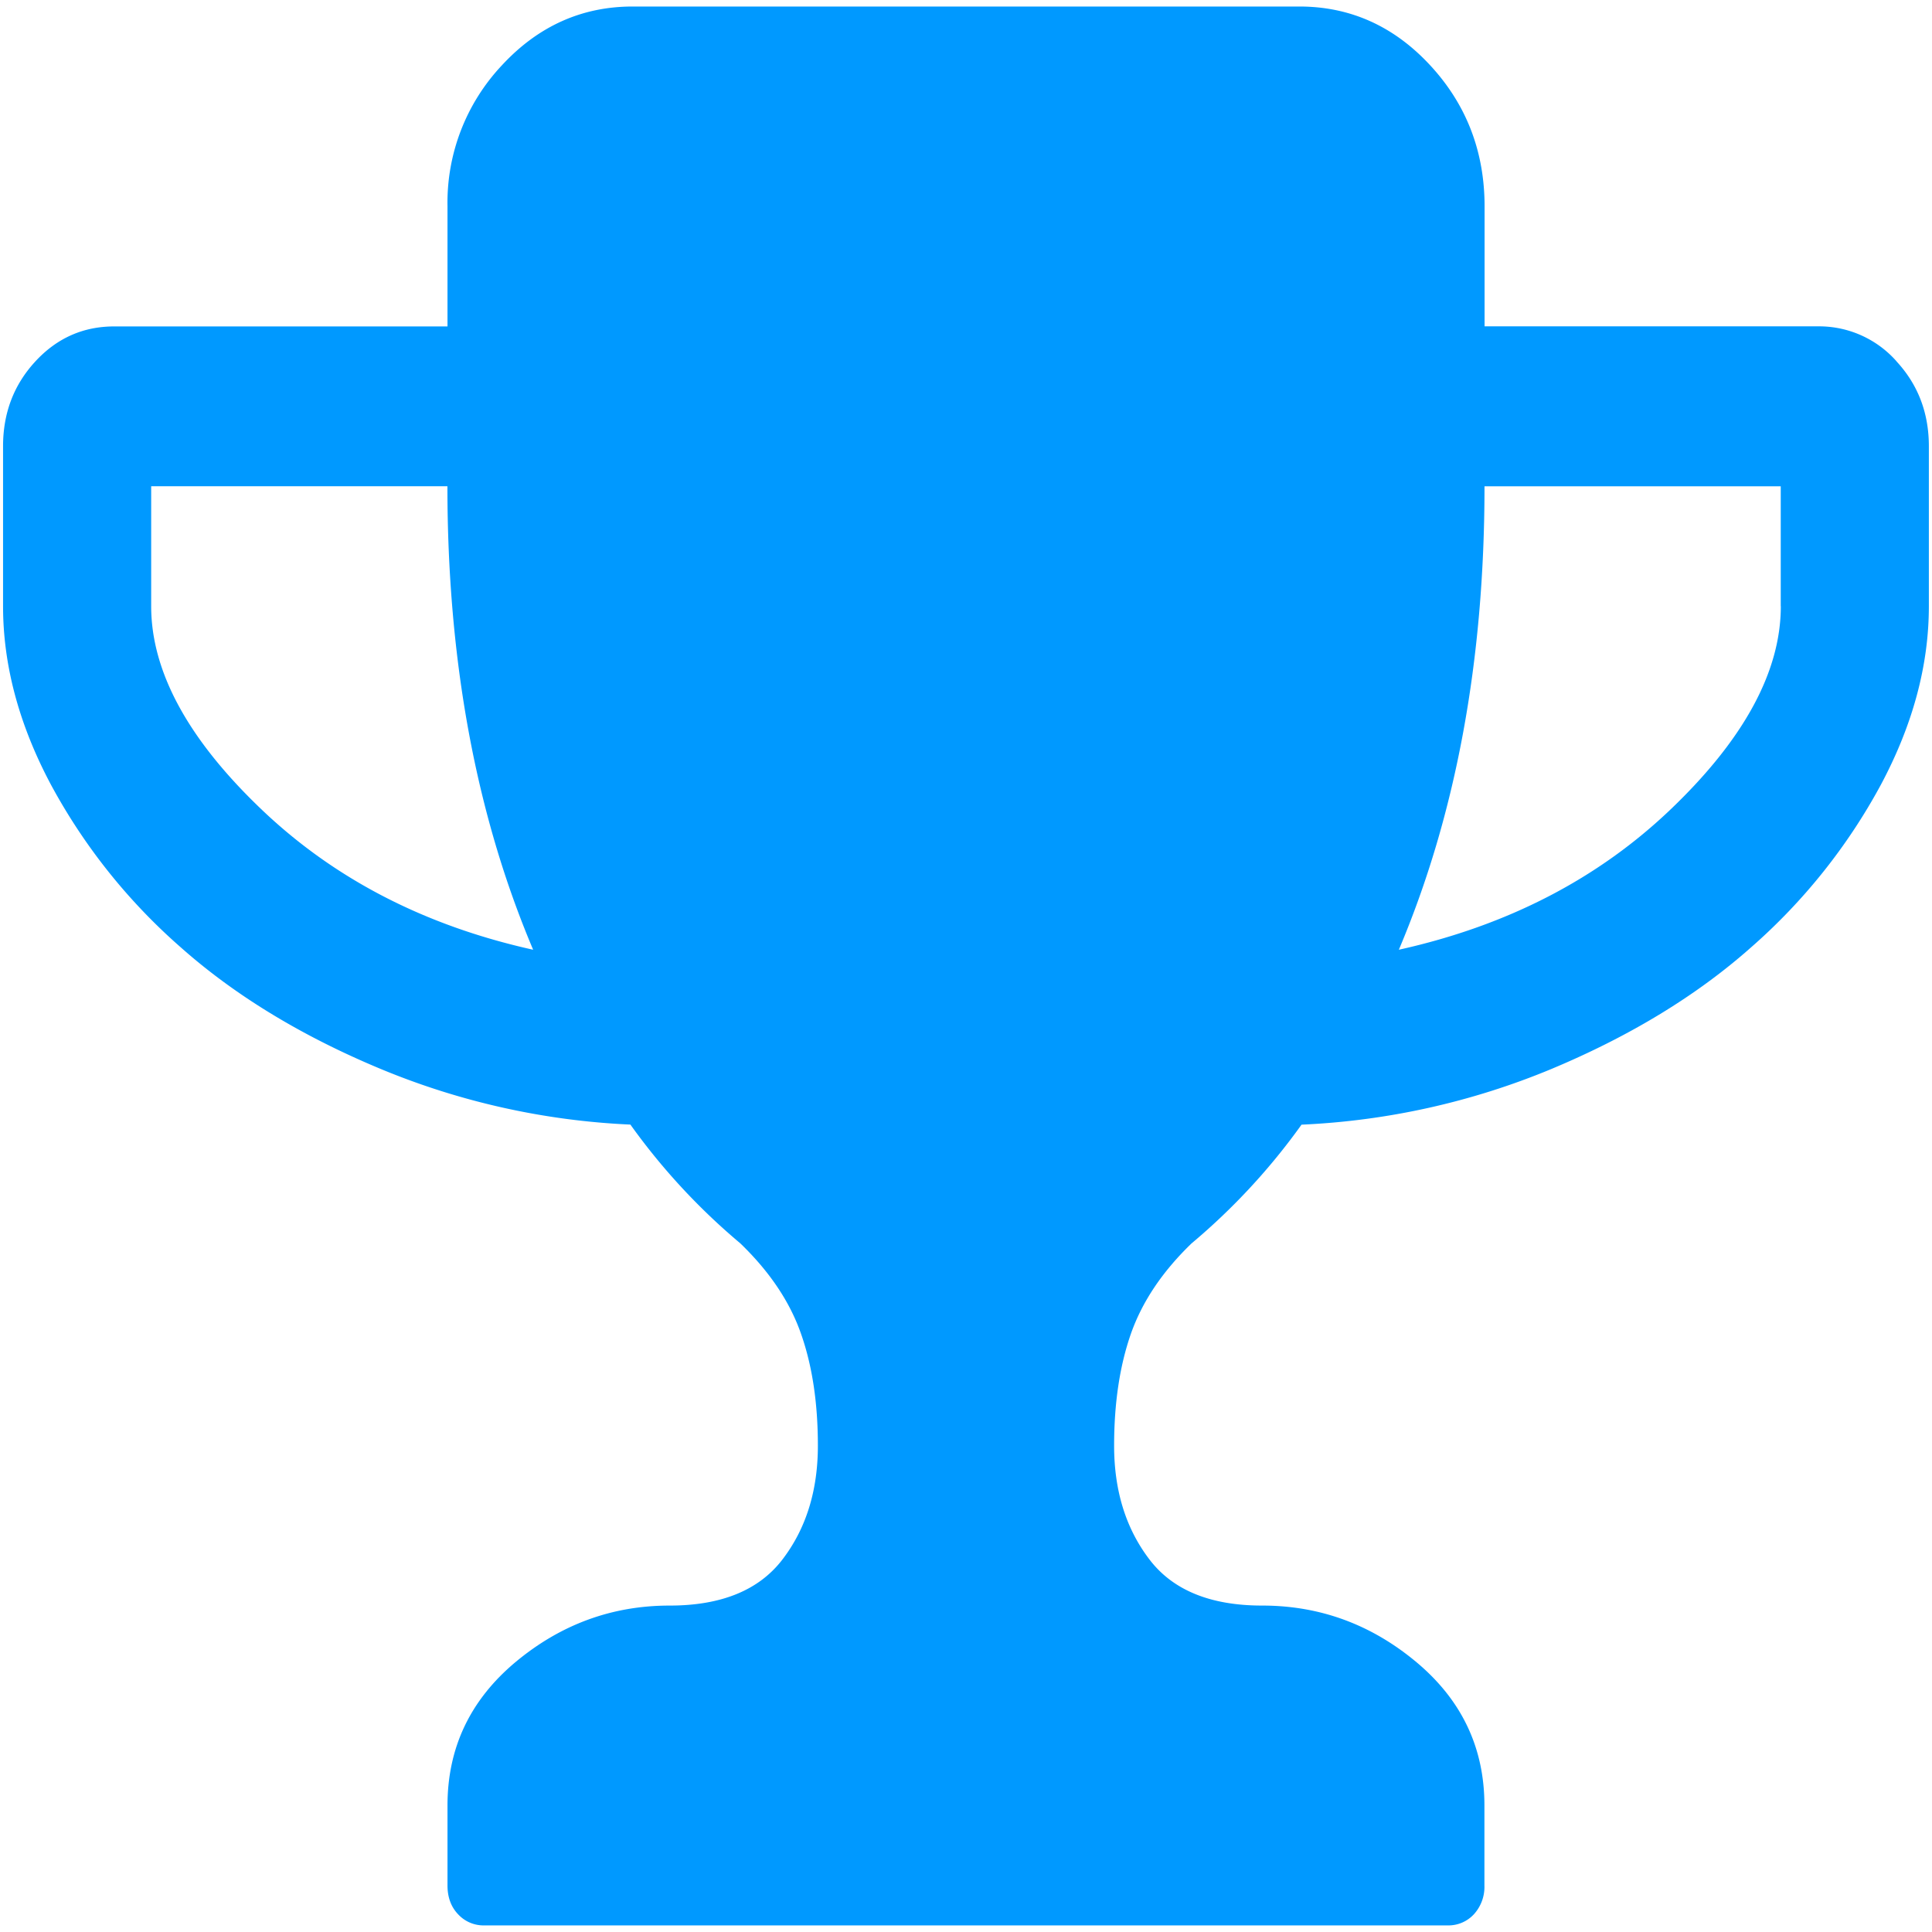 <?xml version="1.0" encoding="UTF-8"?> <svg xmlns="http://www.w3.org/2000/svg" width="24" height="24" viewBox="0 0 24 24"><path d="M23.56 4.489a1.283 1.283 0 0 0-.978-.435h-4.14v-1.49c0-.682-.226-1.267-.676-1.753-.45-.486-.993-.73-1.625-.73H7.859c-.632 0-1.174.244-1.624.73a2.489 2.489 0 0 0-.676 1.754v1.49H1.418c-.383 0-.71.144-.978.434-.268.29-.402.641-.402 1.055V7.53c0 .735.199 1.475.596 2.22a7.271 7.271 0 0 0 1.61 2.017c.676.6 1.505 1.104 2.488 1.513a9.136 9.136 0 0 0 3.099.69 8 8 0 0 0 1.365 1.475c.365.352.616.726.755 1.125.14.398.209.861.209 1.389 0 .559-.147 1.03-.439 1.412-.292.383-.76.574-1.402.574-.719 0-1.358.236-1.92.706-.56.471-.84 1.063-.84 1.777v.994c0 .144.043.264.13.356a.43.43 0 0 0 .33.14H17.98a.431.431 0 0 0 .331-.14.505.505 0 0 0 .129-.356v-.994c0-.714-.28-1.306-.841-1.777-.561-.47-1.2-.706-1.92-.706-.642 0-1.11-.191-1.401-.574-.292-.383-.438-.853-.438-1.412 0-.528.069-.99.208-1.389.14-.399.39-.773.755-1.125a8 8 0 0 0 1.365-1.474 9.137 9.137 0 0 0 3.1-.69c.981-.41 1.81-.914 2.486-1.514a7.274 7.274 0 0 0 1.61-2.017c.398-.745.597-1.485.597-2.22V5.544c0-.414-.134-.765-.402-1.055zM3.237 10.044C2.33 9.175 1.878 8.337 1.878 7.53V6.04h3.68c0 2.163.355 4.082 1.065 5.758-1.352-.3-2.48-.885-3.386-1.754zM22.122 7.53c0 .808-.453 1.646-1.359 2.515-.906.869-2.034 1.453-3.386 1.753.71-1.676 1.064-3.595 1.064-5.757h3.68v1.49z" fill="#09F" fill-rule="evenodd"></path></svg> 